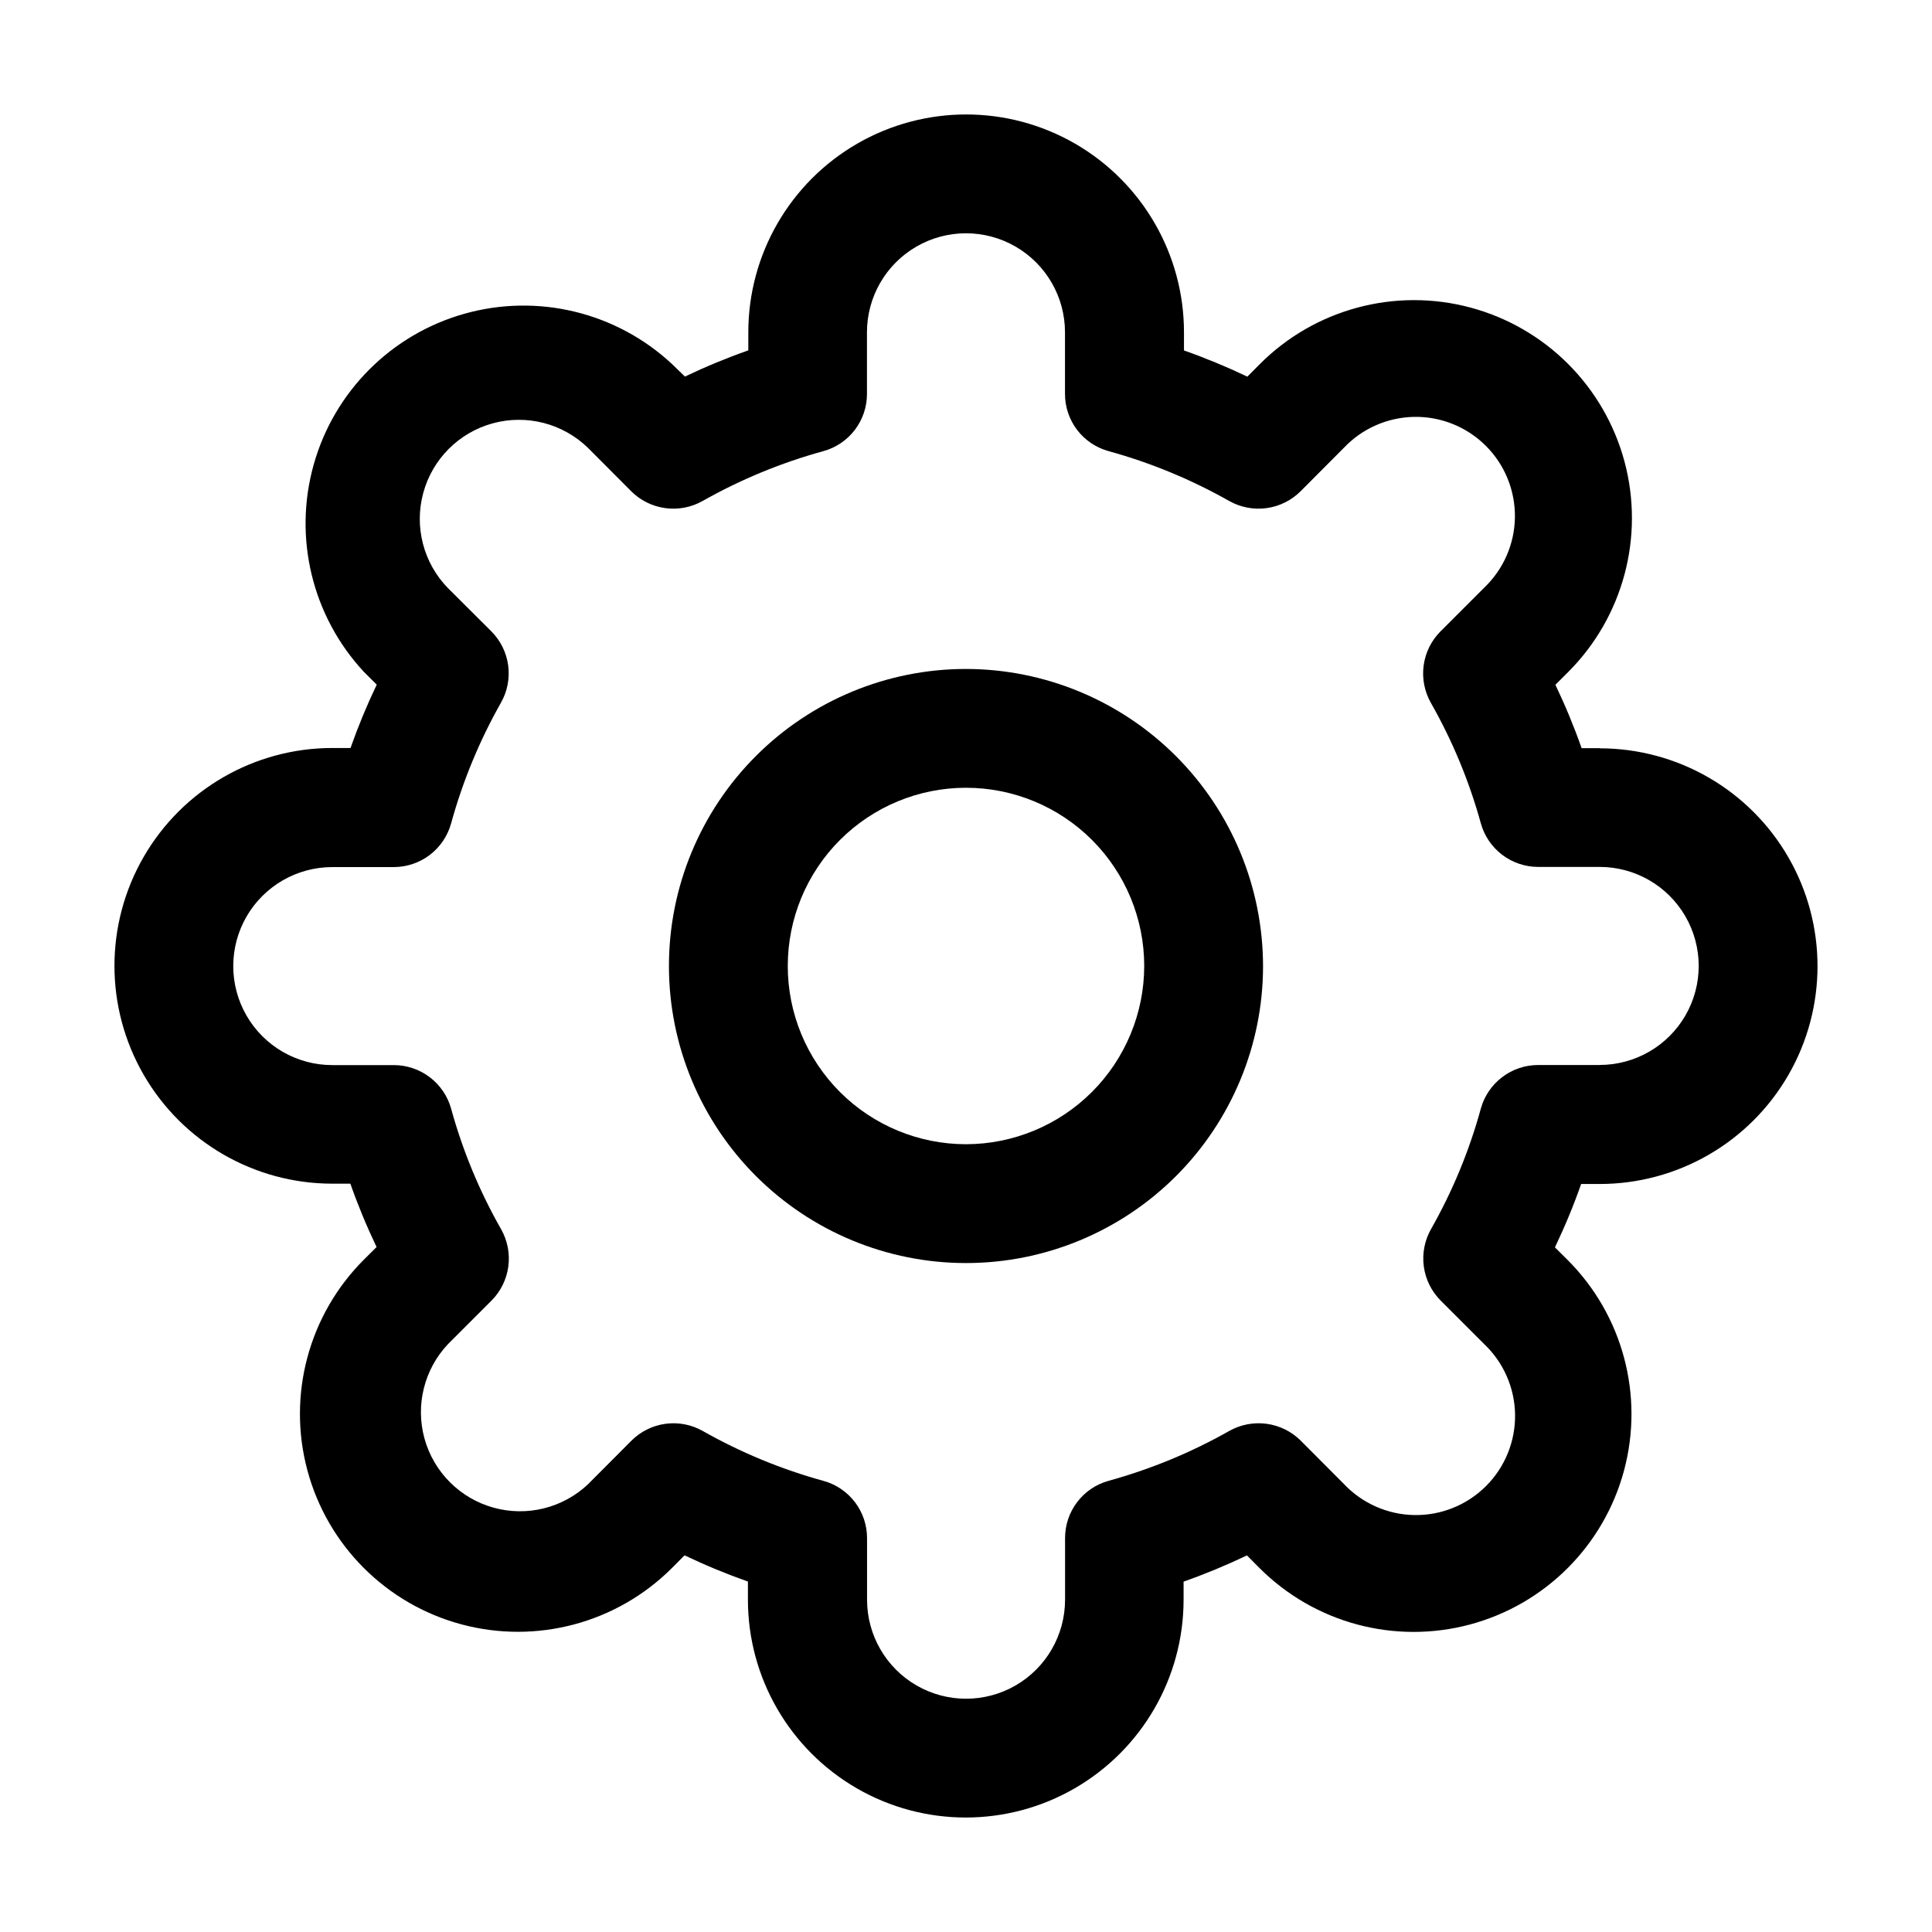 <?xml version="1.0" encoding="UTF-8"?>
<!-- Uploaded to: ICON Repo, www.svgrepo.com, Generator: ICON Repo Mixer Tools -->
<svg fill="#000000" width="800px" height="800px" version="1.1" viewBox="144 144 512 512" xmlns="http://www.w3.org/2000/svg">
 <g>
  <path d="m400 321.28c-20.879 0-40.902 8.293-55.664 23.059-14.766 14.762-23.059 34.785-23.059 55.664 0 20.875 8.293 40.898 23.059 55.664 14.762 14.762 34.785 23.055 55.664 23.055 20.875 0 40.898-8.293 55.664-23.055 14.762-14.766 23.055-34.789 23.055-55.664-0.027-20.871-8.332-40.879-23.086-55.633-14.758-14.758-34.766-23.062-55.633-23.09zm0 125.95c-12.527 0-24.543-4.977-33.398-13.832-8.859-8.859-13.836-20.875-13.836-33.398 0-12.527 4.977-24.543 13.836-33.398 8.855-8.859 20.871-13.836 33.398-13.836 12.523 0 24.539 4.977 33.398 13.836 8.855 8.855 13.832 20.871 13.832 33.398-0.016 12.52-5 24.523-13.852 33.379-8.855 8.852-20.859 13.836-33.379 13.852z"/>
  <path d="m567.93 342.27h-4.785c-2.012-5.719-4.332-11.324-6.949-16.793l3.379-3.379h0.004c14.582-14.59 20.273-35.855 14.93-55.777-5.344-19.926-20.914-35.488-40.84-40.82-19.93-5.336-41.188 0.367-55.773 14.957l-3.336 3.359c-5.469-2.613-11.074-4.934-16.793-6.945v-4.809c0-20.625-11.004-39.684-28.863-49.996-17.863-10.312-39.867-10.312-57.73 0-17.859 10.312-28.863 29.371-28.863 49.996v4.785c-5.719 2.012-11.324 4.332-16.793 6.949l-3.445-3.34c-14.742-13.719-35.566-18.77-54.953-13.324-19.391 5.445-34.543 20.598-39.988 39.988-5.445 19.387-0.395 40.211 13.324 54.953l3.379 3.359h0.004c-2.617 5.469-4.938 11.078-6.949 16.793h-4.828c-20.625 0-39.684 11.004-49.996 28.867-10.312 17.859-10.312 39.867 0 57.727 10.312 17.863 29.371 28.863 49.996 28.863h4.785c2.012 5.719 4.332 11.324 6.949 16.793l-3.379 3.359c-14.594 14.59-20.301 35.852-14.965 55.785s20.902 35.504 40.832 40.852c19.93 5.344 41.195-0.348 55.789-14.934l3.336-3.359h0.004c5.469 2.613 11.078 4.93 16.793 6.949v4.805c0 20.625 11.004 39.684 28.863 49.996 17.863 10.312 39.867 10.312 57.73 0 17.859-10.312 28.863-29.371 28.863-49.996v-4.785c5.715-2.016 11.324-4.336 16.793-6.949l3.336 3.359h0.004c14.582 14.586 35.84 20.285 55.762 14.949 19.926-5.336 35.488-20.895 40.832-40.816 5.34-19.926-0.352-41.184-14.938-55.77l-3.379-3.359c2.617-5.469 4.938-11.074 6.949-16.793h4.91c20.625 0 39.684-11.004 49.996-28.863 10.312-17.863 10.312-39.867 0-57.73-10.312-17.859-29.371-28.863-49.996-28.863zm0 83.969h-16.312 0.004c-3.441 0-6.789 1.129-9.527 3.211-2.742 2.078-4.727 5-5.652 8.312-3.059 11.176-7.5 21.922-13.223 31.992-1.691 3-2.356 6.469-1.895 9.879 0.461 3.41 2.027 6.574 4.453 9.016l11.523 11.523h0.004c5.148 4.875 8.109 11.625 8.207 18.715 0.094 7.094-2.68 13.922-7.695 18.934-5.016 5.012-11.848 7.785-18.938 7.684-7.09-0.102-13.84-3.066-18.711-8.219l-11.484-11.523h0.004c-2.445-2.422-5.609-3.981-9.02-4.445-3.41-0.461-6.875 0.199-9.875 1.883-10.078 5.707-20.824 10.148-31.992 13.227-3.32 0.91-6.246 2.887-8.332 5.629-2.086 2.738-3.215 6.086-3.215 9.527v16.352c0 9.375-5 18.039-13.117 22.727-8.121 4.688-18.121 4.688-26.242 0-8.117-4.688-13.117-13.352-13.117-22.727v-16.332c0-3.441-1.129-6.789-3.215-9.527-2.086-2.738-5.012-4.715-8.332-5.629-11.168-3.074-21.914-7.516-31.992-13.223-2.996-1.699-6.465-2.367-9.879-1.906-3.41 0.465-6.578 2.031-9.016 4.465l-11.484 11.523 0.004 0.004c-6.688 6.328-16.203 8.695-25.078 6.231-8.871-2.461-15.809-9.395-18.277-18.266-2.465-8.871-0.105-18.387 6.219-25.078l11.527-11.527c2.426-2.438 3.992-5.606 4.453-9.016 0.461-3.41-0.203-6.879-1.895-9.875-5.738-10.07-10.191-20.816-13.266-31.992-0.926-3.316-2.91-6.234-5.652-8.316-2.738-2.082-6.086-3.207-9.527-3.211h-16.309c-9.375 0-18.039-5-22.727-13.117-4.688-8.121-4.688-18.121 0-26.242 4.688-8.117 13.352-13.117 22.727-13.117h16.312-0.004c3.449-0.008 6.797-1.141 9.539-3.227 2.742-2.09 4.723-5.019 5.641-8.344 3.07-11.172 7.512-21.926 13.223-32.012 1.695-2.996 2.363-6.465 1.902-9.875-0.465-3.414-2.031-6.578-4.461-9.016l-11.523-11.484h-0.004c-6.477-6.66-8.957-16.25-6.512-25.215 2.441-8.969 9.441-15.973 18.402-18.426 8.965-2.453 18.559 0.012 25.227 6.484l11.484 11.523h-0.004c2.441 2.43 5.606 3.996 9.016 4.461 3.41 0.469 6.879-0.191 9.879-1.879 10.094-5.707 20.852-10.148 32.031-13.223 3.32-0.91 6.25-2.891 8.336-5.629s3.215-6.086 3.211-9.527v-16.332c0-9.375 5-18.039 13.121-22.727 8.117-4.688 18.121-4.688 26.238 0 8.121 4.688 13.121 13.352 13.121 22.727v16.332c-0.004 3.441 1.125 6.789 3.211 9.527 2.086 2.738 5.016 4.719 8.336 5.629 11.168 3.074 21.91 7.519 31.992 13.223 3 1.688 6.469 2.348 9.879 1.879 3.41-0.465 6.574-2.031 9.012-4.461l11.461-11.504c4.875-5.152 11.621-8.113 18.711-8.215 7.094-0.102 13.922 2.672 18.938 7.684s7.789 11.84 7.695 18.934c-0.098 7.09-3.059 13.84-8.207 18.715l-11.523 11.523c-2.43 2.438-3.992 5.606-4.457 9.016-0.461 3.41 0.203 6.879 1.895 9.879 5.731 10.07 10.188 20.816 13.266 31.988 0.926 3.316 2.91 6.234 5.652 8.316 2.738 2.082 6.086 3.207 9.527 3.211h16.309c9.375 0 18.039 5 22.727 13.121 4.688 8.117 4.688 18.121 0 26.238-4.688 8.117-13.352 13.121-22.727 13.121z"/>
 </g>
</svg>